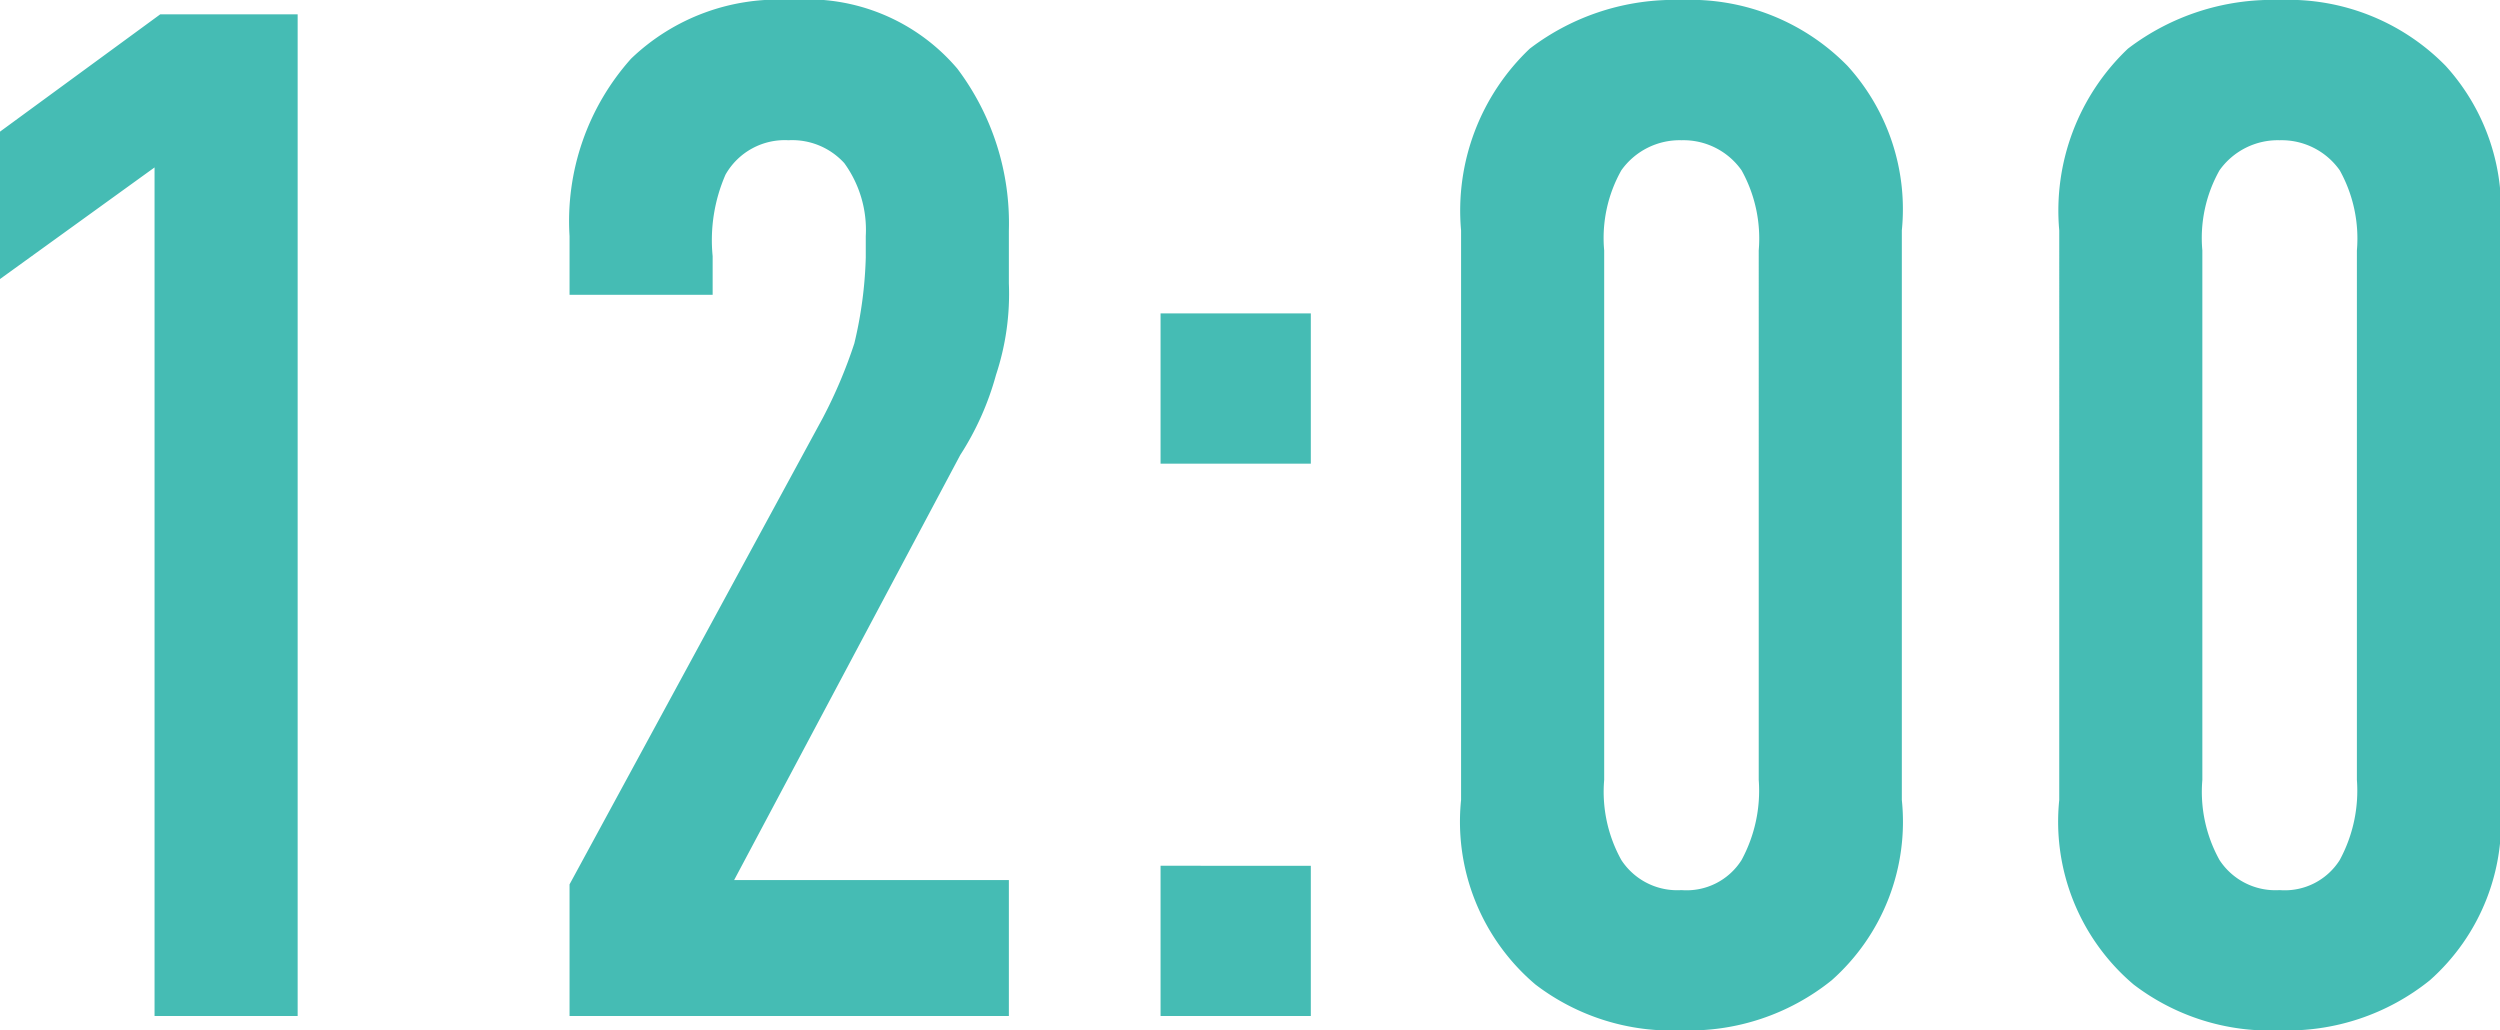 <svg xmlns="http://www.w3.org/2000/svg" width="34.94" height="14.4" viewBox="0 0 34.94 14.4">
  <path id="パス_40" data-name="パス 40" d="M3.66,0h2V-14H3.74L1.5-12.36v2.06l2.16-1.56Zm5.8-10.08h2v-.54a2.289,2.289,0,0,1,.18-1.14.952.952,0,0,1,.88-.48.984.984,0,0,1,.78.32,1.589,1.589,0,0,1,.3,1.02v.3a5.79,5.79,0,0,1-.16,1.2A6.753,6.753,0,0,1,13-8.36L9.46-1.84V0H15.6V-1.9H11.76l3.16-5.94a4.01,4.01,0,0,0,.5-1.12,3.605,3.605,0,0,0,.18-1.28v-.74a3.591,3.591,0,0,0-.72-2.26,2.748,2.748,0,0,0-2.32-.96,2.967,2.967,0,0,0-2.24.82,3.406,3.406,0,0,0-.86,2.48Zm8.26.26v2.1h2.1v-2.1Zm0,7.72V0h2.1V-2.1Zm4.2-.92A2.982,2.982,0,0,0,22.96-.44,3.133,3.133,0,0,0,25,.2a3.174,3.174,0,0,0,2.1-.7,2.961,2.961,0,0,0,.98-2.52v-7.96a2.976,2.976,0,0,0-.76-2.3A3.073,3.073,0,0,0,25-14.2a3.325,3.325,0,0,0-2.12.68,3.12,3.12,0,0,0-.96,2.54Zm4.16-.28a2.035,2.035,0,0,1-.24,1.12.908.908,0,0,1-.84.42.933.933,0,0,1-.84-.42,1.963,1.963,0,0,1-.24-1.12v-7.4a1.929,1.929,0,0,1,.24-1.12,1,1,0,0,1,.84-.42.994.994,0,0,1,.84.42,1.963,1.963,0,0,1,.24,1.12Zm4.2.28A2.982,2.982,0,0,0,31.32-.44,3.133,3.133,0,0,0,33.36.2a3.174,3.174,0,0,0,2.1-.7,2.961,2.961,0,0,0,.98-2.52v-7.96a2.976,2.976,0,0,0-.76-2.3,3.073,3.073,0,0,0-2.32-.92,3.325,3.325,0,0,0-2.12.68,3.12,3.12,0,0,0-.96,2.54Zm4.16-.28a2.035,2.035,0,0,1-.24,1.12.908.908,0,0,1-.84.42.933.933,0,0,1-.84-.42,1.963,1.963,0,0,1-.24-1.12v-7.4a1.929,1.929,0,0,1,.24-1.12,1,1,0,0,1,.84-.42.994.994,0,0,1,.84.42,1.963,1.963,0,0,1,.24,1.12Z" transform="translate(-1.5 14.2)" fill="#45bcb4"/>
</svg>
